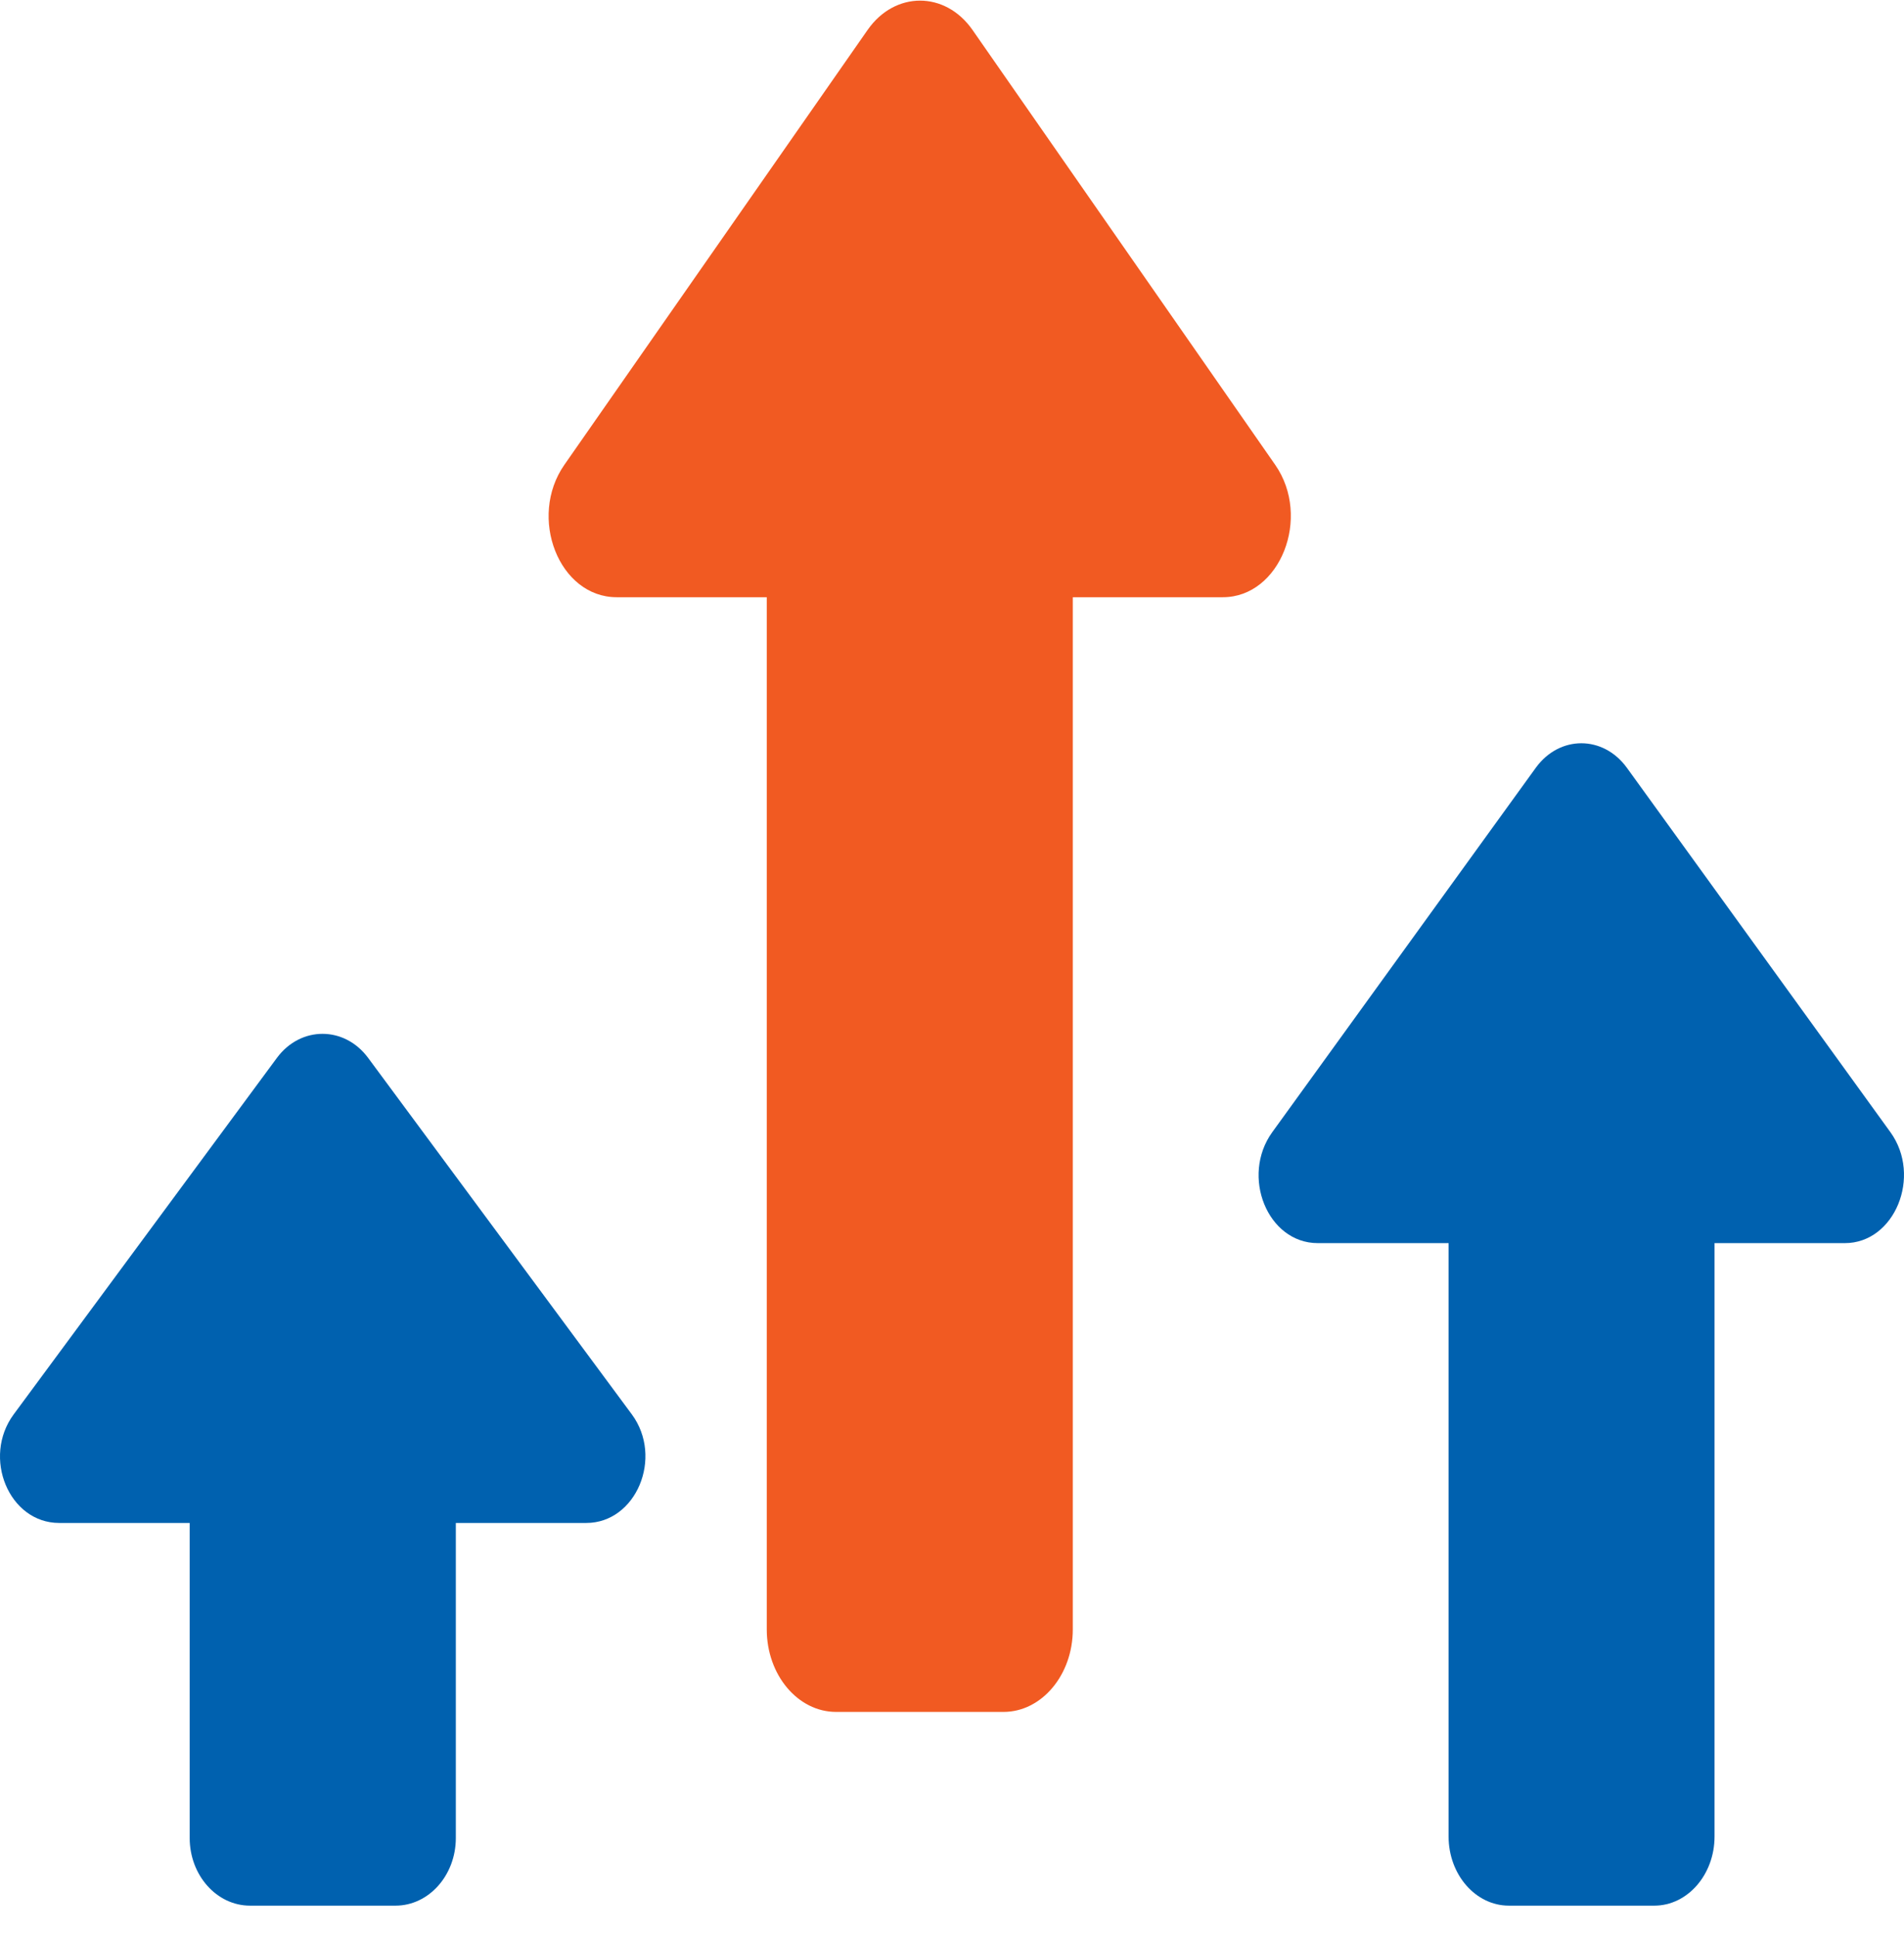 <svg width="59" height="60" viewBox="0 0 59 60" fill="none" xmlns="http://www.w3.org/2000/svg">
<path d="M1.835 47.168H5.878V56.926C5.878 58.08 6.716 59.02 7.745 59.02H12.258C13.287 59.02 14.125 58.08 14.125 56.926V47.168H18.167C19.711 47.168 20.564 45.14 19.579 43.805L11.405 32.761C10.67 31.772 9.318 31.772 8.583 32.761L0.424 43.805C-0.561 45.14 0.277 47.168 1.835 47.168Z" fill="#0061AF"/>
<path d="M19.111 18.497H23.76V50.466C23.76 51.873 24.723 53.02 25.907 53.02H31.096C32.28 53.02 33.243 51.873 33.243 50.466V18.497H37.892C39.668 18.497 40.648 16.024 39.515 14.396L30.133 0.924C29.288 -0.282 27.732 -0.282 26.887 0.924L17.488 14.396C16.355 16.024 17.319 18.497 19.111 18.497Z" fill="#F15A22"/>
<path d="M40.849 38.501H44.888V56.88C44.888 58.059 45.726 59.02 46.754 59.02H51.264C52.292 59.02 53.129 58.059 53.129 56.88V38.501H57.169C58.711 38.501 59.563 36.429 58.579 35.065L50.412 23.778C49.677 22.767 48.326 22.767 47.591 23.778L39.424 35.065C38.44 36.429 39.277 38.501 40.834 38.501" fill="#0061AF"/>
</svg>
